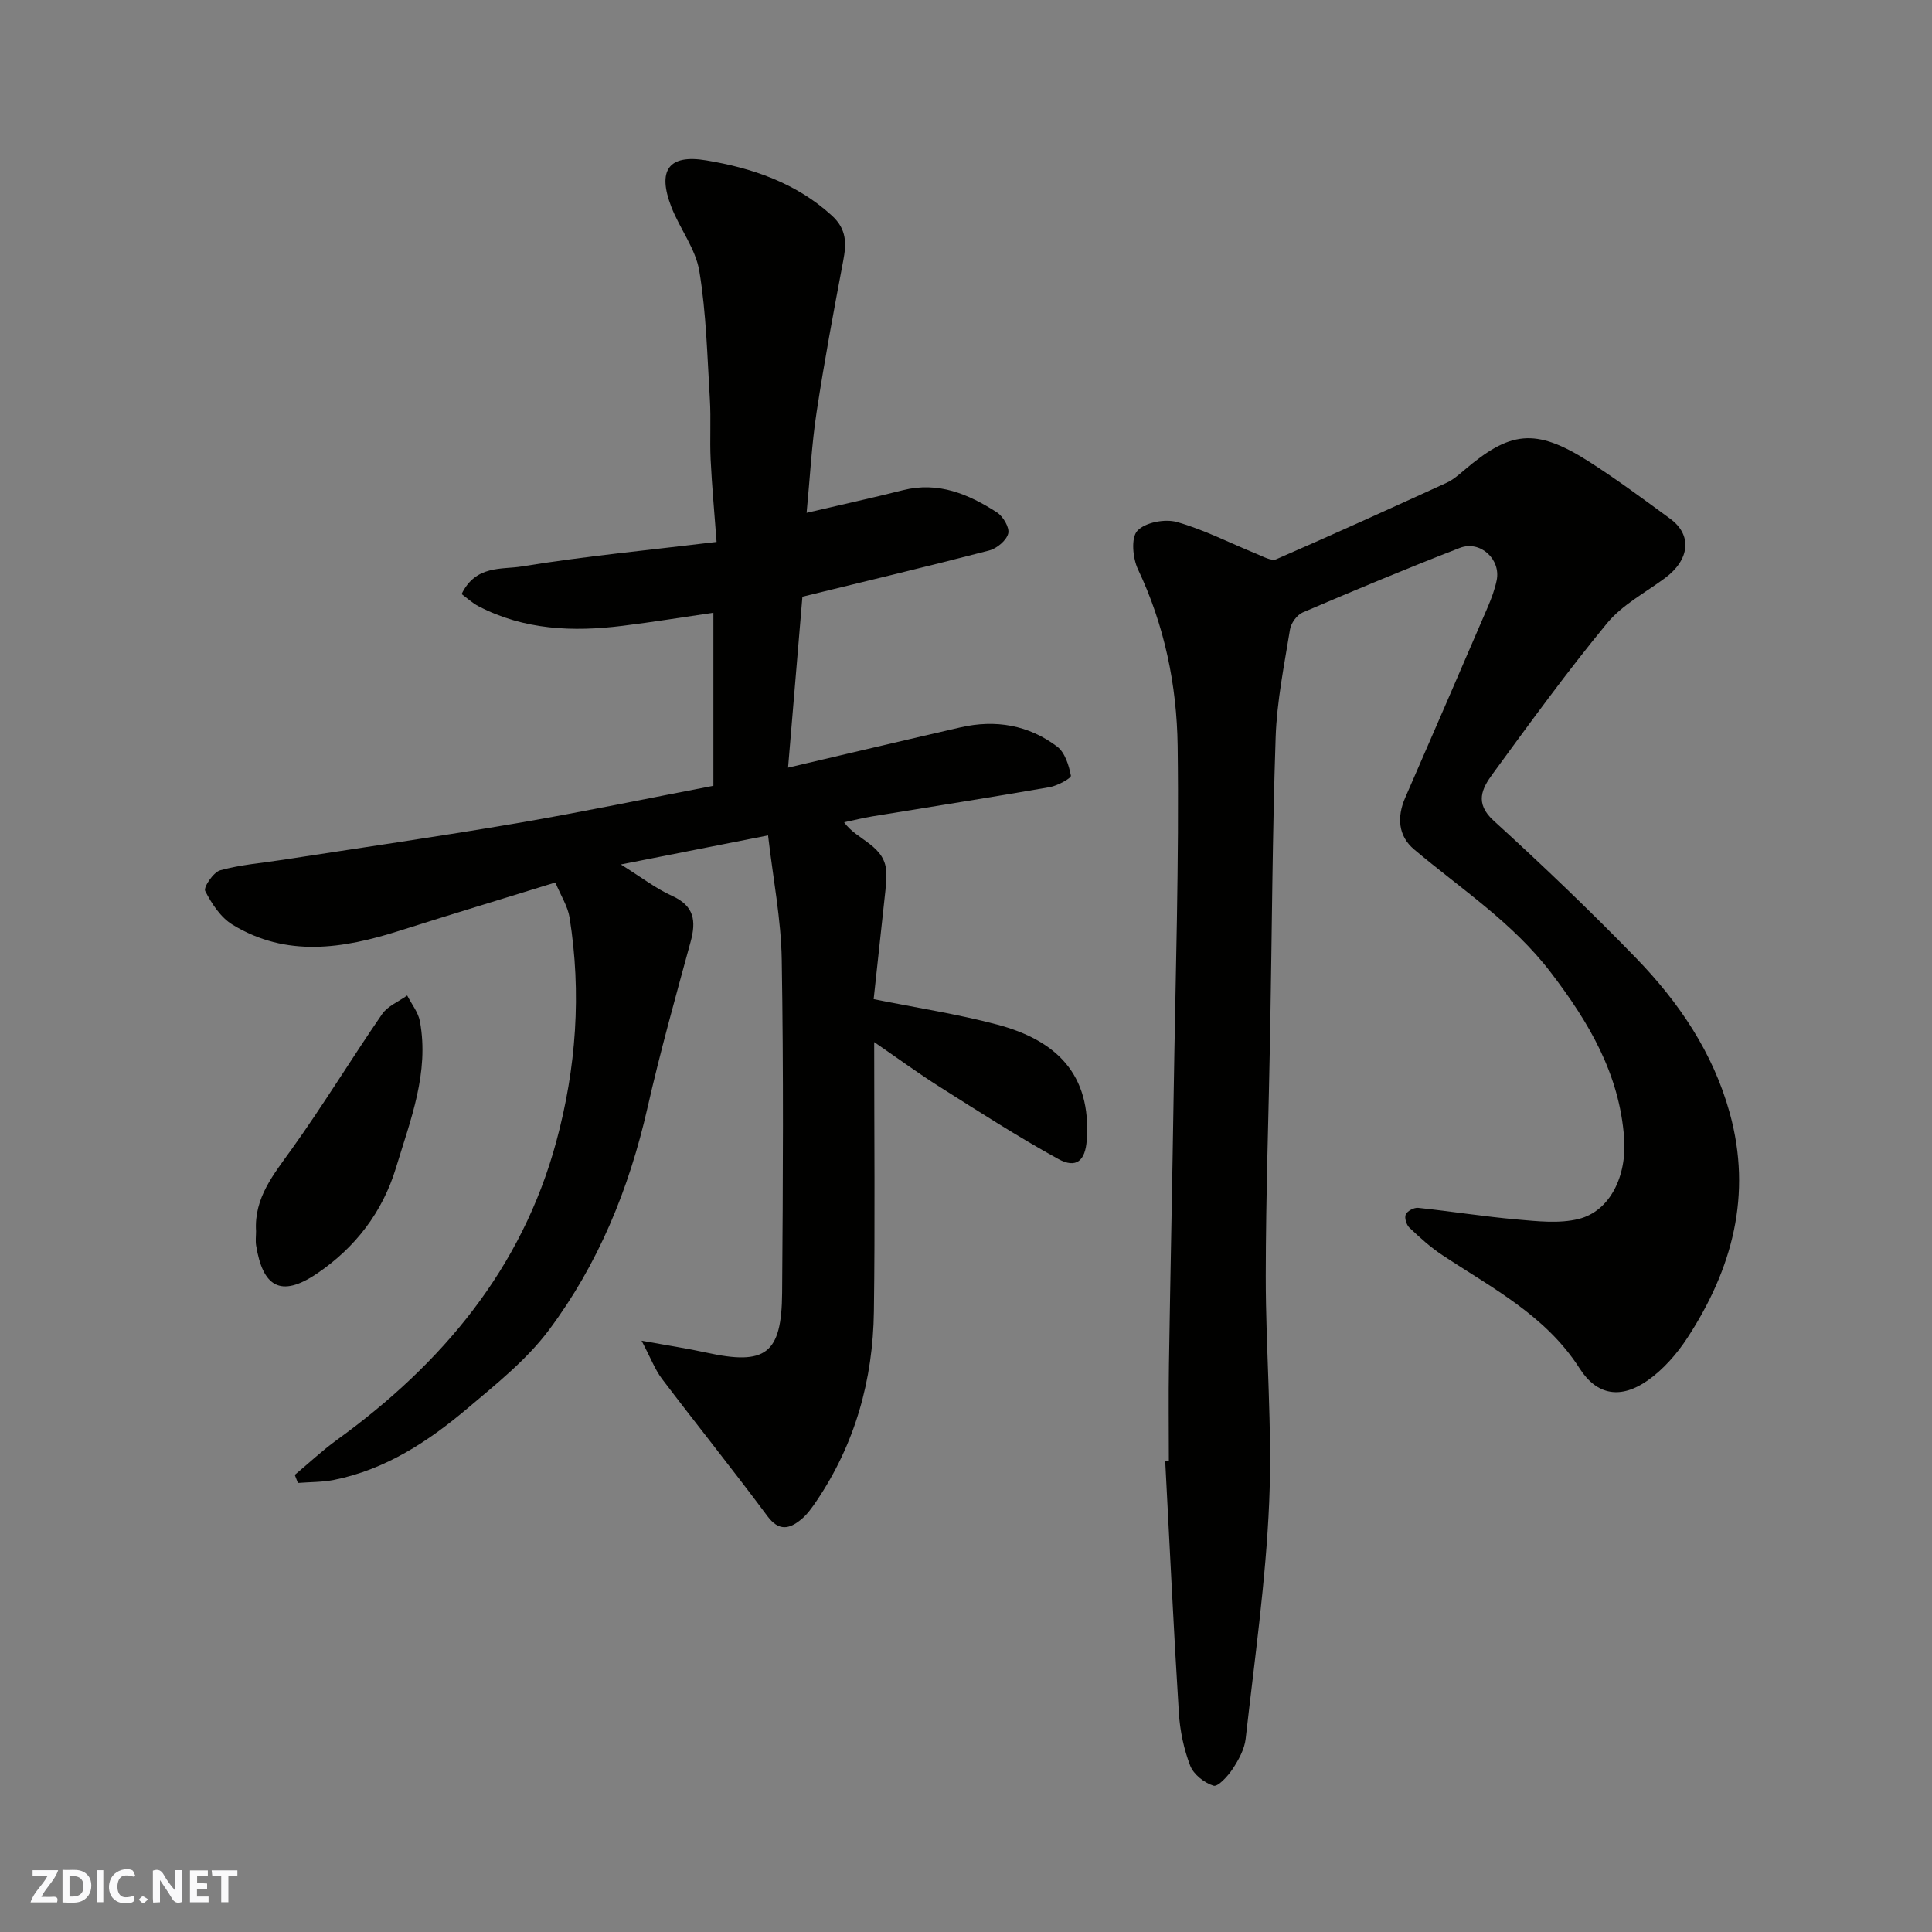 <svg enable-background="new 0 0 400 400" viewBox="0 0 400 400" xmlns="http://www.w3.org/2000/svg"><rect x="0" y="0" width="400" height="400" fill="#808080" stroke="none"/><g fill="#fafafb"><path d="m37.59 393.81c-.92.31-1.52.05-2-.78-.7-1.2-1.52-2.34-2.47-3.78v4.59c-.55.03-.95.05-1.41.07-.03-.37-.06-.64-.06-.91 0-1.91 0-3.81 0-5.7 1.13-.41 1.77-.03 2.29.91.62 1.11 1.38 2.14 2.31 3.19v-4.2h1.35v6.61z"/><path d="m12.94 393.88v-6.75c1.9.19 3.93-.54 5.37 1.29.8 1.01.78 2.88.03 3.97-1.37 1.97-3.4 1.51-5.4 1.49m1.45-1.22c2.04.12 2.92-.58 2.89-2.21-.03-1.51-.98-2.19-2.89-2z"/><path d="m11.81 393.87h-5.49c.68-2.18 2.47-3.48 3.51-5.45h-3.08v-1.21h5.29c-.71 2.13-2.44 3.48-3.47 5.51.86 0 1.63.04 2.39-.01.79-.05 1.14.21.85 1.16"/><path d="m39.33 393.86v-6.61h3.7v1.07h-2.22v1.52c.68.04 1.34.09 2.07.13v1.07c-.72.05-1.38.09-2.1.14v1.48h2.4v1.19h-3.85z"/><path d="m27.71 388.56c-1.15-.3-2.46-.61-3.1.64-.37.73-.41 1.93-.06 2.67.63 1.35 1.99.93 3.17.68.35.94-.01 1.32-.93 1.46-1.62.25-3.05-.27-3.76-1.48-.73-1.24-.6-3.03.31-4.17.88-1.11 2.71-1.7 4-1.16.32.13.44.74.65 1.12-.1.08-.19.16-.28.24"/><path d="m49.15 387.24v1.07c-.59.02-1.17.05-1.87.08v5.44h-1.48v-5.44h-1.85c-.05-.4-.08-.73-.13-1.15z"/><path d="m20.06 387.21h1.33v6.62h-1.33z"/><path d="m30.68 393.25c-.49.38-.8.79-1.05.76-.32-.05-.6-.45-.9-.7.26-.24.51-.64.8-.67.29-.04.62.3 1.15.61"/></g><path d="m167 106.17c7.05-1.65 13.52-3.06 19.94-4.68 7.32-1.85 13.57.8 19.46 4.59 1.28.82 2.66 3.17 2.34 4.38-.38 1.45-2.36 3.1-3.94 3.51-12.74 3.31-25.54 6.36-38.67 9.57-.97 11.55-1.95 23.27-2.97 35.39 12.09-2.83 23.89-5.63 35.71-8.34 7.24-1.66 14.1-.49 20.01 3.99 1.61 1.22 2.42 3.87 2.84 6.02.1.5-2.75 2.08-4.39 2.37-12.22 2.13-24.47 4.04-36.71 6.05-1.92.32-3.82.79-5.85 1.22 2.64 3.81 8.82 4.81 8.73 10.77-.02 1.07-.06 2.15-.17 3.22-.82 7.66-1.66 15.32-2.45 22.63 8.77 1.77 17.3 3.07 25.59 5.27 12.18 3.24 19.51 10.25 18.53 23.92-.3 4.27-2.16 5.96-5.91 3.9-8.39-4.62-16.47-9.83-24.57-14.95-4.36-2.75-8.53-5.82-13.53-9.25 0 19.26.19 37.53-.06 55.78-.19 14.17-3.89 27.44-11.92 39.3-.92 1.35-1.9 2.74-3.15 3.76-2.43 1.99-4.6 2.5-6.97-.69-7.13-9.59-14.62-18.91-21.84-28.43-1.43-1.89-2.28-4.21-4.22-7.89 5.42.99 9.44 1.59 13.39 2.46 12.29 2.7 15.62.31 15.71-12.39.18-22.99.3-46-.08-68.99-.14-8.39-1.8-16.75-2.83-25.7-10.49 2.07-19.86 3.92-30.48 6.02 4.23 2.64 7.24 4.98 10.62 6.51 4.6 2.08 5 5.19 3.82 9.51-3.12 11.42-6.31 22.84-8.93 34.38-3.8 16.74-10.19 32.36-20.44 46.04-4.6 6.14-10.87 11.13-16.8 16.15-8.13 6.87-16.98 12.69-27.68 14.83-2.43.48-4.97.43-7.45.63-.22-.56-.43-1.11-.65-1.67 2.91-2.43 5.69-5.05 8.76-7.27 21.73-15.74 38.24-35.38 45.38-61.72 4.12-15.2 5.26-30.76 2.75-46.41-.37-2.32-1.78-4.47-2.94-7.25-11 3.4-21.67 6.63-32.29 10-11.7 3.72-23.39 5.56-34.56-1.27-2.44-1.49-4.31-4.34-5.65-6.97-.39-.77 1.7-3.89 3.11-4.28 4.21-1.17 8.65-1.51 13-2.18 16.14-2.5 32.31-4.82 48.41-7.57 13.51-2.31 26.92-5.11 40.7-7.75 0-11.62 0-23.37 0-35.83-6.37.93-12.58 1.94-18.82 2.71-10.27 1.28-20.35.86-29.78-4.04-1.32-.68-2.44-1.74-3.53-2.54 2.93-6.06 8.37-5.04 12.43-5.71 13.08-2.13 26.3-3.38 40.36-5.08-.44-5.97-.96-11.5-1.23-17.05-.2-4.16.09-8.34-.16-12.49-.54-8.86-.74-17.8-2.18-26.52-.76-4.63-4.05-8.79-5.8-13.31-2.9-7.5-.65-10.94 7.21-9.63 9.49 1.58 18.61 4.64 26.05 11.45 3.09 2.83 3.01 5.79 2.32 9.39-1.97 10.4-3.91 20.82-5.5 31.29-1.01 6.59-1.35 13.31-2.07 20.84z" fill="#010100"/><path d="m242 302.51c0-6.67-.09-13.33.02-20 .29-18.77.69-37.53.98-56.3.37-23.93 1.14-47.87.82-71.79-.17-12.55-2.71-24.93-8.21-36.54-1.09-2.3-1.48-6.53-.14-7.98 1.6-1.74 5.7-2.53 8.18-1.83 5.69 1.6 11.05 4.39 16.58 6.63 1.3.53 3.01 1.51 4.01 1.08 11.8-5.13 23.52-10.46 35.23-15.81 1.31-.6 2.48-1.6 3.59-2.55 9.47-8.09 14.72-9.01 25.94-1.84 5.77 3.69 11.29 7.78 16.81 11.83 4.59 3.36 4.04 8.47-1.1 12.28-4.07 3.02-8.82 5.51-11.96 9.31-8.31 10.08-16 20.68-23.72 31.24-2.18 2.98-3.79 6.03.21 9.67 10.11 9.21 20.02 18.68 29.54 28.5 8.83 9.12 15.89 19.52 19.34 32.01 4.7 16.98.53 32.34-8.79 46.61-2.17 3.32-4.99 6.53-8.21 8.79-5.51 3.86-10.48 3.14-14.07-2.49-7.02-10.99-18.13-16.65-28.44-23.48-2.45-1.62-4.67-3.64-6.81-5.67-.62-.59-1.07-2.07-.75-2.75.33-.72 1.72-1.45 2.56-1.36 6.84.72 13.63 1.81 20.48 2.41 4.24.37 8.74.89 12.76-.11 6.51-1.63 9.99-8.91 9.41-16.74-.97-13.29-7.29-23.96-15.19-34.3-7.92-10.36-18.6-17.29-28.31-25.48-3.28-2.77-3.58-6.68-1.83-10.69 5.73-13.15 11.43-26.31 17.1-39.49.76-1.78 1.45-3.63 1.84-5.52.9-4.37-3.41-8.35-7.64-6.71-10.93 4.23-21.74 8.75-32.52 13.36-1.19.51-2.42 2.21-2.63 3.52-1.2 7.42-2.72 14.86-2.97 22.34-.68 20.25-.77 40.53-1.13 60.79-.3 16.93-.91 33.86-.92 50.8-.01 15.6 1.38 31.23.71 46.79-.7 16.36-3.04 32.65-4.87 48.95-.24 2.16-1.45 4.36-2.68 6.23-.98 1.49-3.06 3.77-3.97 3.49-1.9-.58-4.13-2.33-4.83-4.14-1.33-3.45-2.12-7.25-2.35-10.95-1.09-17.34-1.9-34.7-2.82-52.05.26-.03.5-.04.75-.06z" fill="#010100"/><path d="m53.01 254.89c-.42-6.92 3.64-11.74 7.38-16.97 6.53-9.11 12.36-18.72 18.72-27.96 1.16-1.68 3.43-2.59 5.19-3.86.91 1.78 2.29 3.47 2.64 5.36 1.96 10.64-1.97 20.43-4.95 30.29-2.78 9.2-8.43 16.56-16.37 21.93-7.57 5.12-11.22 2.65-12.59-5.8-.16-.98-.02-2-.02-2.99z" fill="#010100"/></svg>